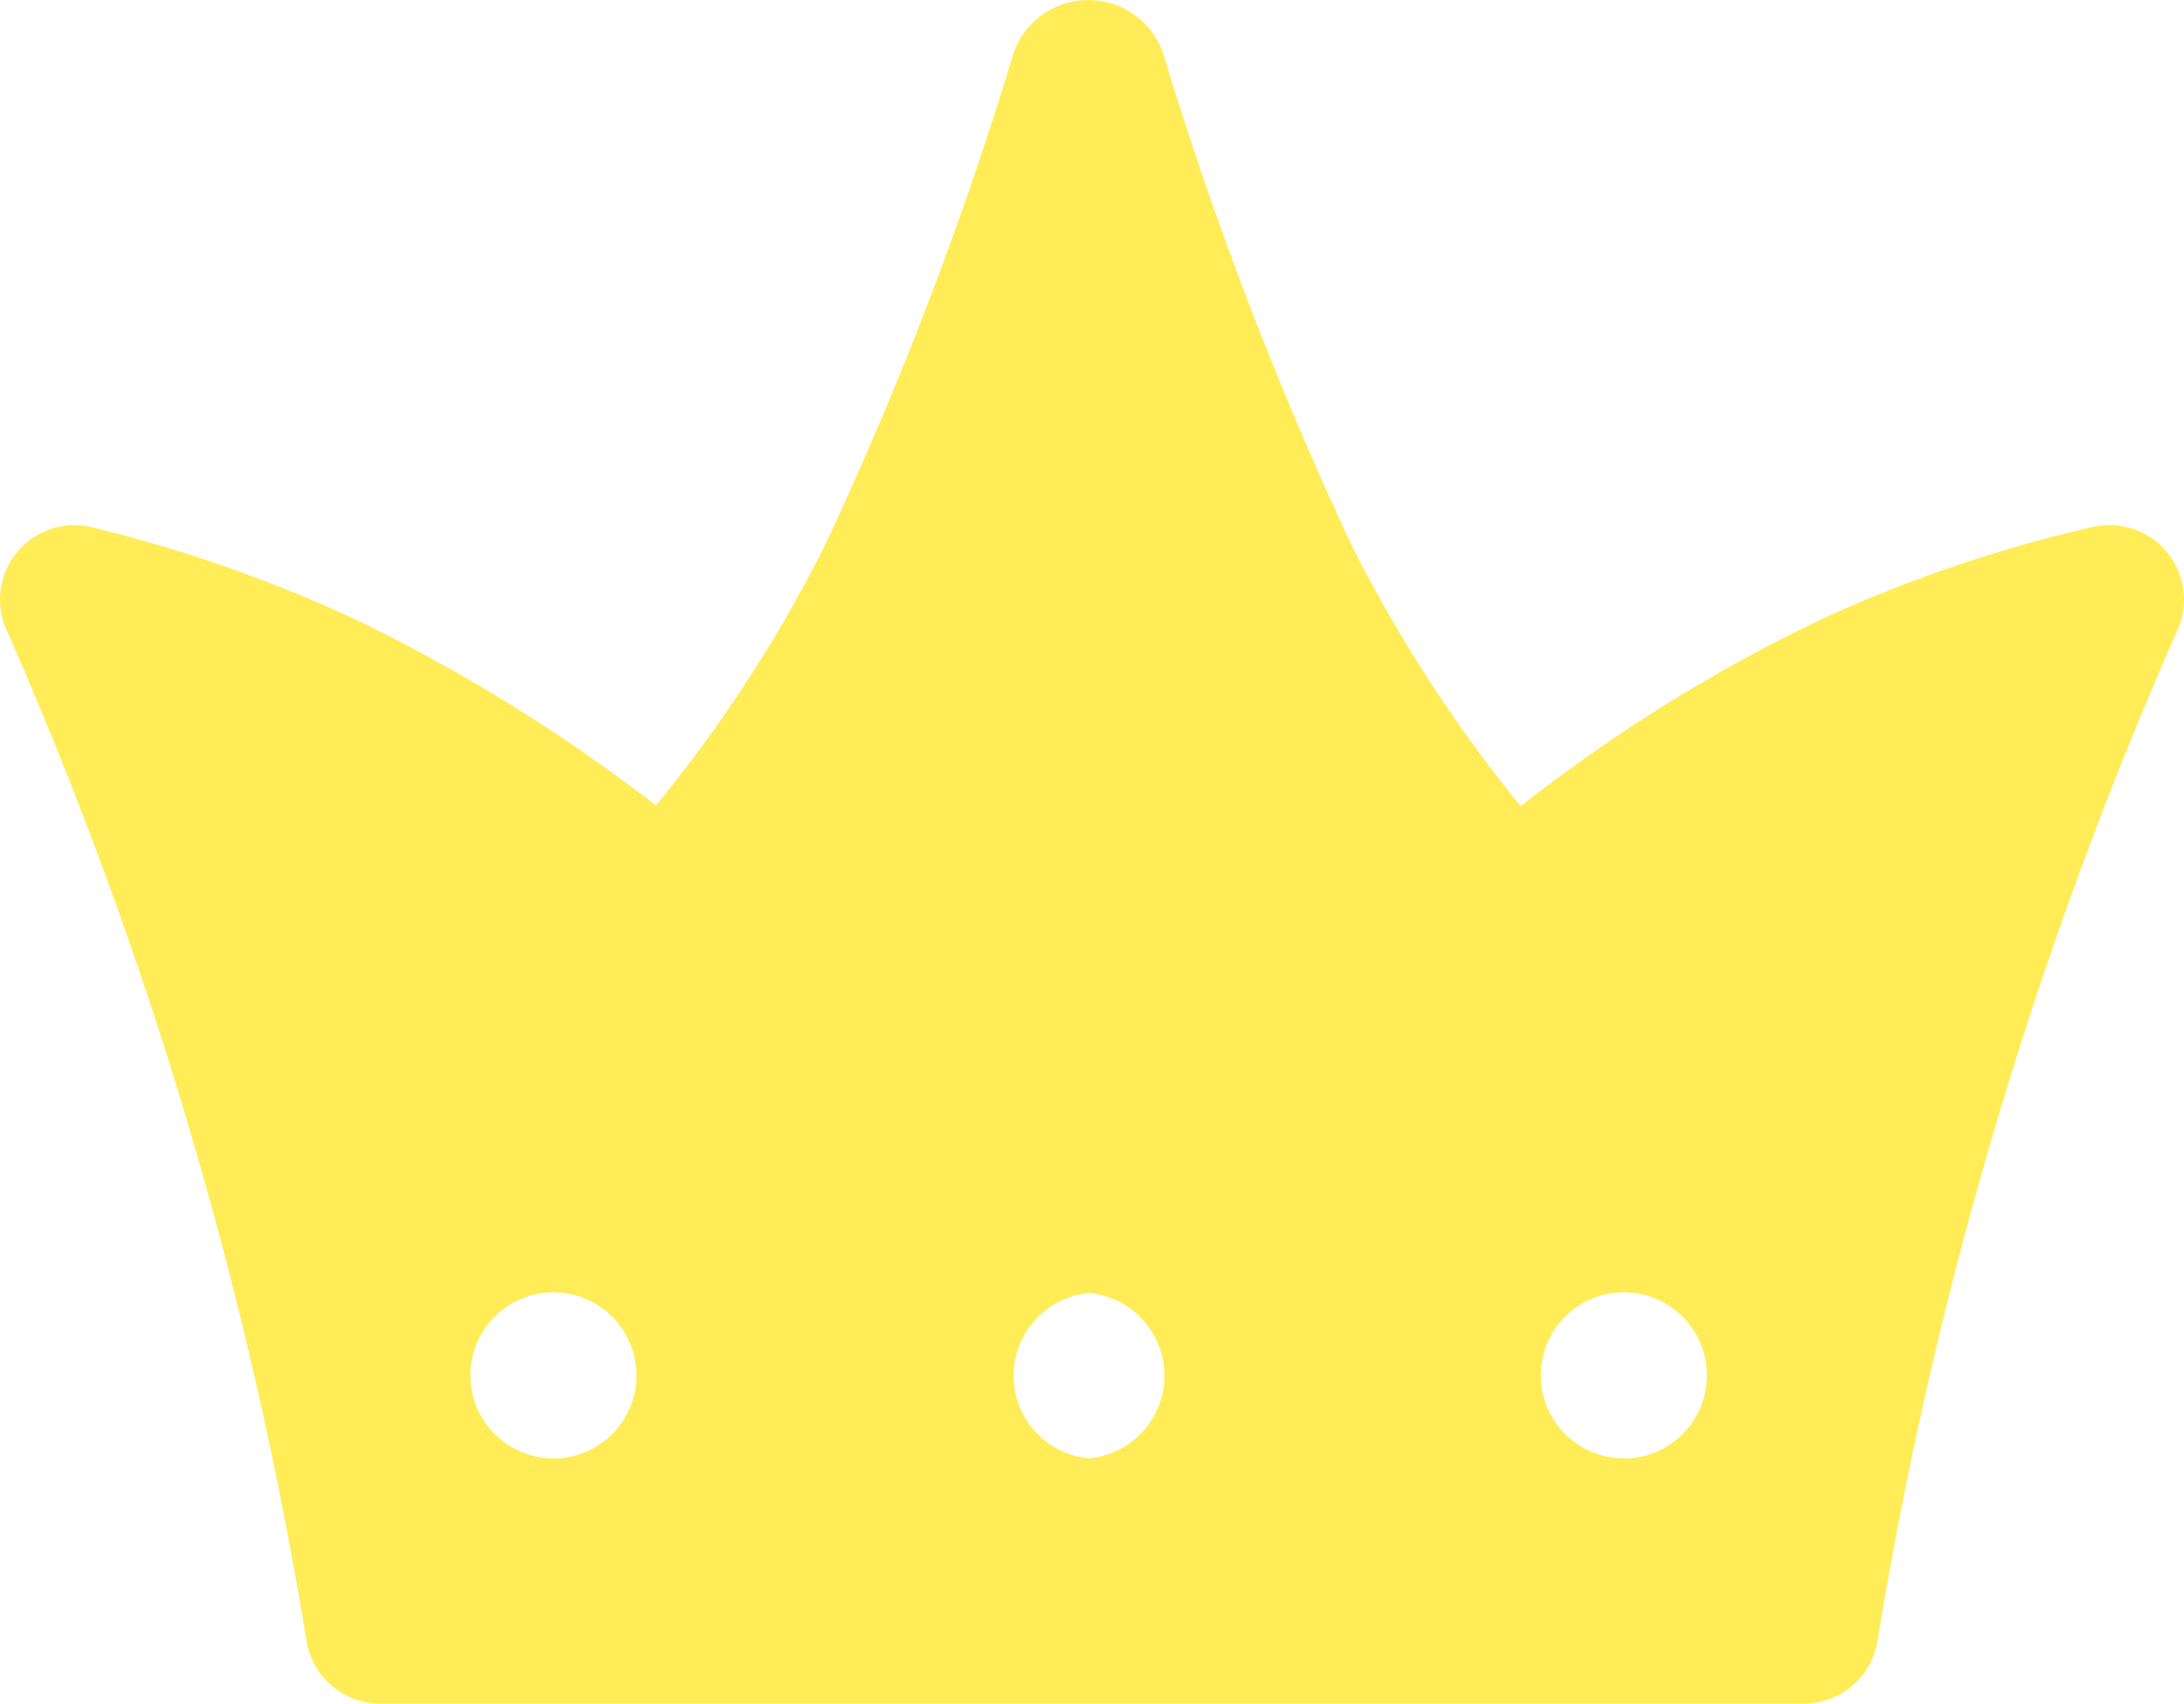 <svg xmlns="http://www.w3.org/2000/svg" width="43.577" height="34" viewBox="0 0 43.577 34">
  <path id="icon-crow" d="M45.4,19.572a27.775,27.775,0,0,0-5.418,1.851,32.192,32.192,0,0,0-5.97,3.716,28.656,28.656,0,0,1-3.373-5.209,73.013,73.013,0,0,1-3.761-9.82,1.581,1.581,0,0,0-2.985,0,72.265,72.265,0,0,1-3.761,9.82,27.894,27.894,0,0,1-3.373,5.194,34.044,34.044,0,0,0-5.97-3.7,28.1,28.1,0,0,0-5.283-1.851,1.484,1.484,0,0,0-1.686,2.089A83.429,83.429,0,0,1,9.789,41.81a1.492,1.492,0,0,0,1.492,1.239H39.638A1.492,1.492,0,0,0,41.13,41.81,83.429,83.429,0,0,1,47.1,21.662a1.487,1.487,0,0,0-1.7-2.089ZM14.729,38.154A1.657,1.657,0,1,1,16.37,36.5a1.657,1.657,0,0,1-1.642,1.657Zm10.671,0a1.657,1.657,0,0,1,0-3.3,1.657,1.657,0,0,1,0,3.3Zm10.686,0A1.657,1.657,0,1,1,37.728,36.5a1.657,1.657,0,0,1-1.642,1.657Z" transform="translate(-3.671 -9.049)" fill="#ffec56"/>
</svg>
